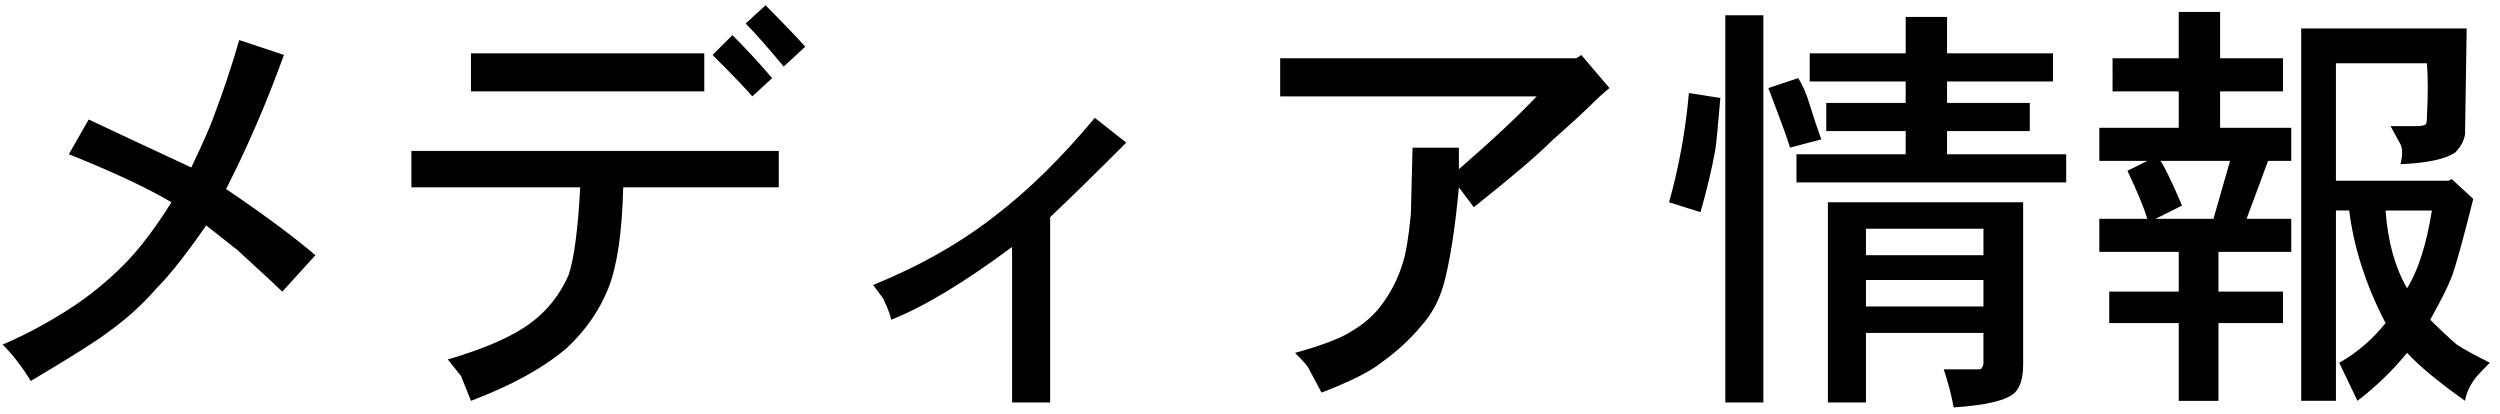 <?xml version="1.0" encoding="utf-8"?>
<!-- Generator: Adobe Illustrator 12.0.0, SVG Export Plug-In  -->
<!DOCTYPE svg PUBLIC "-//W3C//DTD SVG 1.1//EN" "http://www.w3.org/Graphics/SVG/1.1/DTD/svg11.dtd">
<svg  version="1.1" xmlns="http://www.w3.org/2000/svg" xmlns:xlink="http://www.w3.org/1999/xlink" xmlns:a="http://ns.adobe.com/AdobeSVGViewerExtensions/3.0/"
	 width="187" height="31" viewBox="-0.199 -0.398 187 31" enable-background="new -0.199 -0.398 187 31" xml:space="preserve">
<defs>
</defs>
<path d="M16.71,13.74c2.806,1.897,5.033,3.548,6.684,4.951l-2.476,2.723c-0.247-0.248-1.361-1.279-3.342-3.095l-2.352-1.856
	c-1.485,2.146-2.723,3.713-3.713,4.703c-1.073,1.238-2.311,2.353-3.713,3.343c-0.743,0.577-2.641,1.774-5.694,3.589
	c-0.66-1.072-1.362-1.98-2.104-2.723c1.732-0.742,3.424-1.65,5.075-2.723c1.403-0.908,2.723-1.98,3.961-3.219
	c1.155-1.155,2.352-2.723,3.589-4.703c-1.815-1.073-4.373-2.27-7.674-3.59l1.485-2.6c1.567,0.742,4.126,1.939,7.674,3.59
	c0.908-1.898,1.485-3.219,1.733-3.961c0.66-1.733,1.279-3.59,1.856-5.57l3.342,1.114C19.722,7.345,18.277,10.687,16.71,13.74z"/>
<path d="M30.573,13.616v-2.724h27.479v2.724H46.417c-0.083,3.383-0.454,5.899-1.114,7.55s-1.691,3.137-3.094,4.457
	c-1.733,1.484-4.126,2.805-7.179,3.961c-0.33-0.826-0.578-1.444-0.743-1.857l-0.99-1.237c2.806-0.825,4.869-1.733,6.189-2.724
	c1.238-0.907,2.187-2.104,2.847-3.59c0.413-1.237,0.702-3.424,0.867-6.56H30.573z M35.029,6.437V3.59h17.453v2.847H35.029z
	 M53.101,3.714l1.485-1.485c1.073,1.072,2.063,2.146,2.971,3.218l-1.485,1.362C55.659,6.313,54.669,5.281,53.101,3.714z
	 M55.576,1.362L57.062,0c1.32,1.32,2.311,2.353,2.971,3.095L58.423,4.58C57.186,3.095,56.236,2.022,55.576,1.362z"/>
<path d="M78.352,15.844v13.863h-2.847V18.072c-3.548,2.641-6.56,4.456-9.036,5.446c-0.083-0.33-0.186-0.64-0.31-0.929
	s-0.227-0.516-0.309-0.681l-0.743-0.99c3.466-1.403,6.52-3.136,9.16-5.198c2.476-1.898,4.951-4.333,7.426-7.304l2.352,1.856
	C81.735,12.584,79.837,14.441,78.352,15.844z"/>
<path d="M95.558,3.961h22.156l0.371-0.247l2.104,2.476c-0.413,0.33-0.867,0.742-1.362,1.237s-1.485,1.403-2.971,2.724
	c-1.073,1.072-3.012,2.723-5.817,4.951l-1.114-1.485c-0.248,2.723-0.578,4.951-0.99,6.684c-0.33,1.485-0.949,2.724-1.857,3.714
	c-0.825,0.99-1.815,1.897-2.971,2.723c-0.825,0.66-2.311,1.403-4.456,2.229c-0.578-1.073-0.908-1.691-0.99-1.857
	c-0.083-0.164-0.413-0.536-0.99-1.113c2.063-0.578,3.466-1.114,4.208-1.609c0.99-0.578,1.774-1.279,2.352-2.104
	c0.66-0.907,1.155-1.897,1.485-2.971c0.248-0.742,0.454-1.98,0.619-3.713l0.124-4.951h3.466v1.608
	c2.476-2.145,4.414-3.961,5.817-5.445H95.558V3.961z"/>
<path d="M126.131,6.561l2.352,0.371c-0.165,1.98-0.289,3.26-0.371,3.838c-0.248,1.402-0.619,2.971-1.114,4.703l-2.352-0.742
	C125.388,12.09,125.883,9.366,126.131,6.561z M128.854,29.707V0.743h2.847v28.964H128.854z M132.072,6.189l2.229-0.743
	c0.33,0.495,0.618,1.155,0.866,1.98c0.247,0.825,0.536,1.692,0.866,2.6l-2.352,0.619C133.682,10.48,133.145,8.995,132.072,6.189z
	 M142.346,3.59V0.867h3.095V3.59h7.922v2.104h-7.922v1.608h6.188v2.104h-6.188v1.733h8.912v2.104h-20.176v-2.104h8.169V9.407h-5.941
	V7.303h5.941V5.694h-7.179V3.59H142.346z M136.528,29.707V14.73h14.605v12.13c0,0.99-0.206,1.691-0.618,2.104
	c-0.578,0.577-2.104,0.949-4.58,1.113c-0.165-0.907-0.413-1.856-0.743-2.847h2.6c0.165,0,0.247-0.041,0.247-0.124
	c0.083-0.082,0.124-0.206,0.124-0.371v-2.228h-8.788v5.198H136.528z M148.163,18.691v-1.98h-8.788v1.98H148.163z M148.163,22.528
	v-1.98h-8.788v1.98H148.163z"/>
<path d="M162.77,3.961V0.496h3.095v3.465h4.703v2.476h-4.703V9.16h5.322v2.476h-1.733l-1.608,4.332h3.342v2.476h-5.446v2.971h4.827
	v2.352h-4.827v5.818h-2.971v-5.818h-5.199v-2.352h5.199v-2.971h-5.941v-2.476h3.59c-0.248-0.825-0.743-2.021-1.485-3.59l1.485-0.742
	h-3.59V9.16h5.941V6.437h-4.951V3.961H162.77z M163.018,14.978l-1.98,0.99h4.332l1.237-4.332h-5.198
	C161.738,12.131,162.274,13.244,163.018,14.978z M181.336,4.333h-6.808v8.788h8.417l0.248-0.124l1.608,1.485
	c-0.742,2.971-1.278,4.91-1.608,5.817c-0.248,0.66-0.784,1.733-1.609,3.219c0.742,0.742,1.402,1.361,1.98,1.856
	c0.495,0.33,1.32,0.784,2.476,1.361c-0.743,0.743-1.155,1.197-1.238,1.361c-0.33,0.496-0.536,0.99-0.618,1.486
	c-1.98-1.403-3.425-2.6-4.333-3.59c-1.072,1.32-2.311,2.517-3.713,3.59c-0.165-0.33-0.619-1.279-1.361-2.848
	c1.319-0.742,2.476-1.732,3.466-2.971c-0.743-1.402-1.362-2.888-1.857-4.456c-0.412-1.32-0.701-2.641-0.866-3.961h-0.99v14.235
	h-2.599V1.733h12.377l-0.123,7.922c-0.083,0.495-0.33,0.948-0.743,1.361c-0.743,0.495-2.104,0.784-4.085,0.866
	c0.165-0.66,0.165-1.155,0-1.485c-0.082-0.165-0.33-0.618-0.742-1.361h1.856c0.413,0,0.66-0.041,0.743-0.124
	c0.082,0,0.123-0.206,0.123-0.619C181.419,6.726,181.419,5.405,181.336,4.333z M179.851,21.166c0.825-1.32,1.444-3.259,1.856-5.817
	h-3.465C178.406,17.659,178.943,19.599,179.851,21.166z"/>
</svg>
